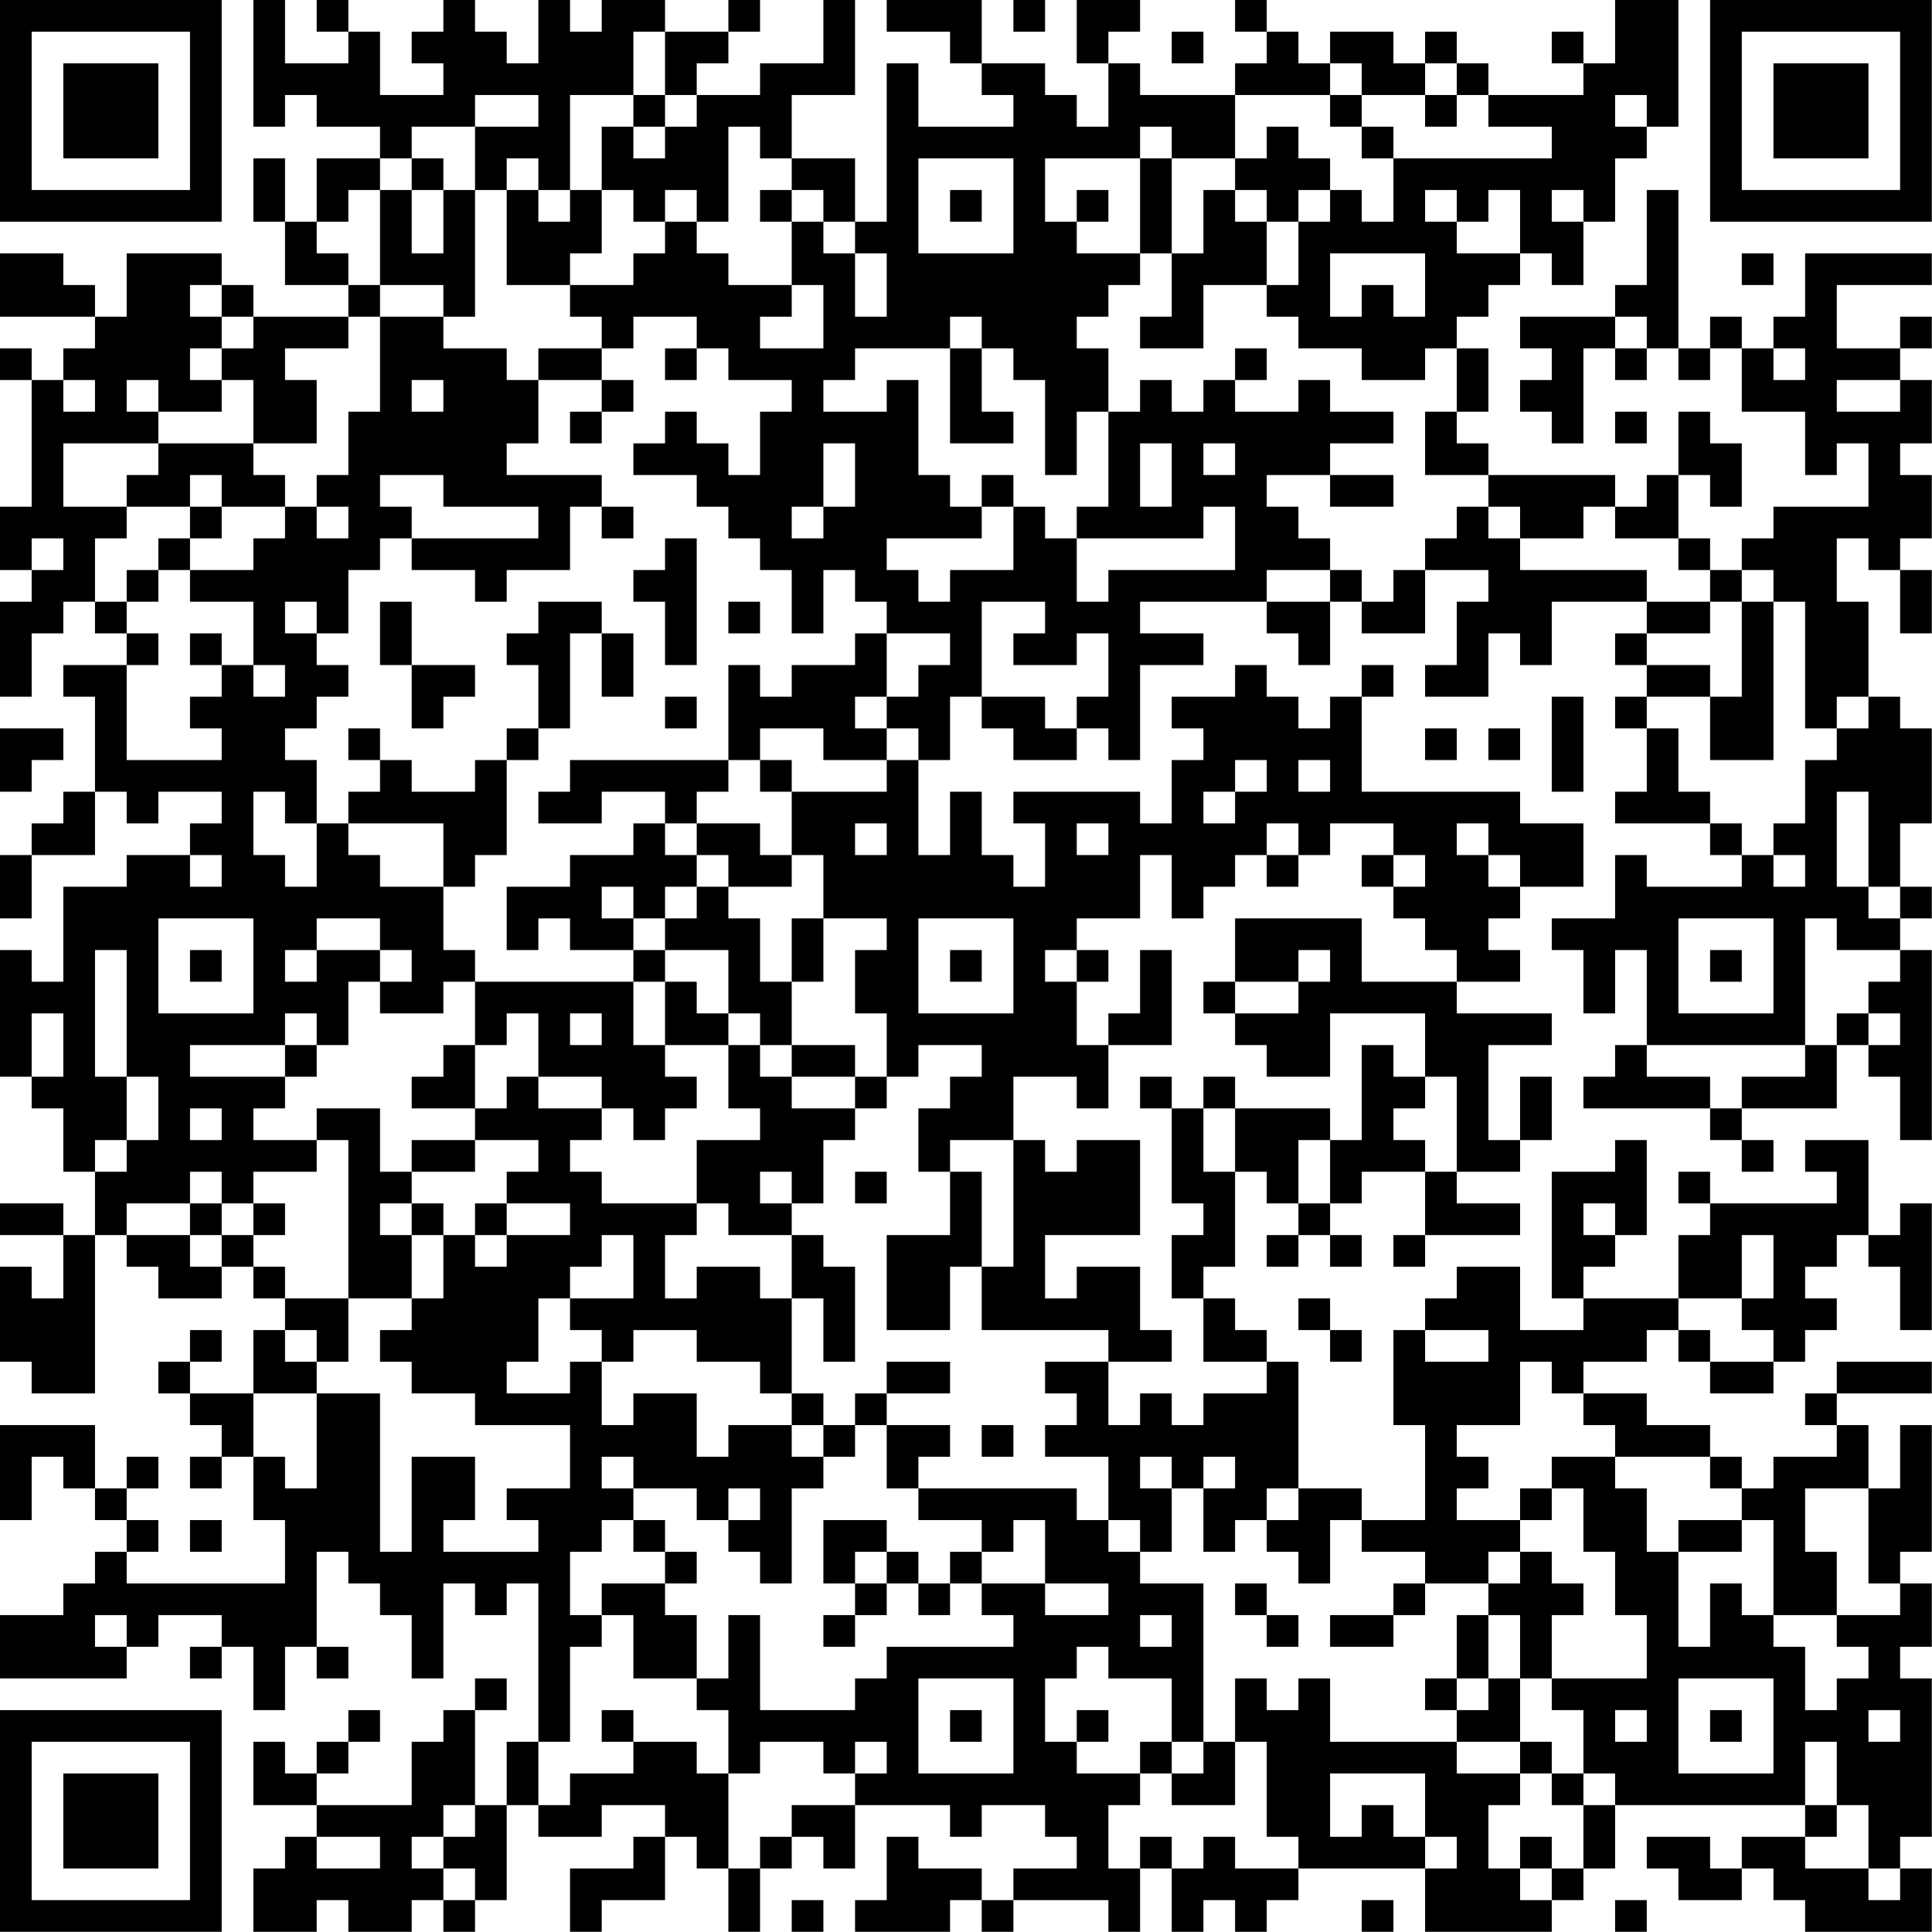 <?xml version="1.0" encoding="UTF-8"?>
<svg xmlns="http://www.w3.org/2000/svg" version="1.1" width="240" height="240" viewBox="0 0 240 240"><rect x="0" y="0" width="240" height="240" fill="#ffffff"/><g transform="scale(3.934)"><g transform="translate(0,0)"><path fill-rule="evenodd" d="M8 0L8 4L9 4L9 3L10 3L10 4L12 4L12 5L10 5L10 7L9 7L9 5L8 5L8 7L9 7L9 9L11 9L11 10L8 10L8 9L7 9L7 8L4 8L4 10L3 10L3 9L2 9L2 8L0 8L0 10L3 10L3 11L2 11L2 12L1 12L1 11L0 11L0 12L1 12L1 16L0 16L0 18L1 18L1 19L0 19L0 22L1 22L1 20L2 20L2 19L3 19L3 20L4 20L4 21L2 21L2 22L3 22L3 25L2 25L2 26L1 26L1 27L0 27L0 29L1 29L1 27L3 27L3 25L4 25L4 26L5 26L5 25L7 25L7 26L6 26L6 27L4 27L4 28L2 28L2 31L1 31L1 30L0 30L0 34L1 34L1 35L2 35L2 37L3 37L3 39L2 39L2 38L0 38L0 39L2 39L2 41L1 41L1 40L0 40L0 43L1 43L1 44L3 44L3 39L4 39L4 40L5 40L5 41L7 41L7 40L8 40L8 41L9 41L9 42L8 42L8 44L6 44L6 43L7 43L7 42L6 42L6 43L5 43L5 44L6 44L6 45L7 45L7 46L6 46L6 47L7 47L7 46L8 46L8 48L9 48L9 50L4 50L4 49L5 49L5 48L4 48L4 47L5 47L5 46L4 46L4 47L3 47L3 45L0 45L0 48L1 48L1 46L2 46L2 47L3 47L3 48L4 48L4 49L3 49L3 50L2 50L2 51L0 51L0 53L4 53L4 52L5 52L5 51L7 51L7 52L6 52L6 53L7 53L7 52L8 52L8 54L9 54L9 52L10 52L10 53L11 53L11 52L10 52L10 49L11 49L11 50L12 50L12 51L13 51L13 53L14 53L14 50L15 50L15 51L16 51L16 50L17 50L17 55L16 55L16 57L15 57L15 54L16 54L16 53L15 53L15 54L14 54L14 55L13 55L13 57L10 57L10 56L11 56L11 55L12 55L12 54L11 54L11 55L10 55L10 56L9 56L9 55L8 55L8 57L10 57L10 58L9 58L9 59L8 59L8 61L10 61L10 60L11 60L11 61L13 61L13 60L14 60L14 61L15 61L15 60L16 60L16 57L17 57L17 58L19 58L19 57L21 57L21 58L20 58L20 59L18 59L18 61L19 61L19 60L21 60L21 58L22 58L22 59L23 59L23 61L24 61L24 59L25 59L25 58L26 58L26 59L27 59L27 57L30 57L30 58L31 58L31 57L33 57L33 58L34 58L34 59L32 59L32 60L31 60L31 59L29 59L29 58L28 58L28 60L27 60L27 61L30 61L30 60L31 60L31 61L32 61L32 60L35 60L35 61L36 61L36 59L37 59L37 61L38 61L38 60L39 60L39 61L40 61L40 60L41 60L41 59L45 59L45 61L49 61L49 60L50 60L50 59L51 59L51 57L57 57L57 58L55 58L55 59L54 59L54 58L52 58L52 59L53 59L53 60L55 60L55 59L56 59L56 60L57 60L57 61L61 61L61 59L60 59L60 58L61 58L61 53L60 53L60 52L61 52L61 50L60 50L60 49L61 49L61 45L60 45L60 47L59 47L59 45L58 45L58 44L61 44L61 43L58 43L58 44L57 44L57 45L58 45L58 46L56 46L56 47L55 47L55 46L54 46L54 45L52 45L52 44L50 44L50 43L52 43L52 42L53 42L53 43L54 43L54 44L56 44L56 43L57 43L57 42L58 42L58 41L57 41L57 40L58 40L58 39L59 39L59 40L60 40L60 42L61 42L61 38L60 38L60 39L59 39L59 36L57 36L57 37L58 37L58 38L54 38L54 37L53 37L53 38L54 38L54 39L53 39L53 41L50 41L50 40L51 40L51 39L52 39L52 36L51 36L51 37L49 37L49 41L50 41L50 42L48 42L48 40L46 40L46 41L45 41L45 42L44 42L44 45L45 45L45 48L43 48L43 47L41 47L41 43L40 43L40 42L39 42L39 41L38 41L38 40L39 40L39 37L40 37L40 38L41 38L41 39L40 39L40 40L41 40L41 39L42 39L42 40L43 40L43 39L42 39L42 38L43 38L43 37L45 37L45 39L44 39L44 40L45 40L45 39L48 39L48 38L46 38L46 37L48 37L48 36L49 36L49 34L48 34L48 36L47 36L47 33L49 33L49 32L46 32L46 31L48 31L48 30L47 30L47 29L48 29L48 28L50 28L50 26L48 26L48 25L43 25L43 22L44 22L44 21L43 21L43 22L42 22L42 23L41 23L41 22L40 22L40 21L39 21L39 22L37 22L37 23L38 23L38 24L37 24L37 26L36 26L36 25L32 25L32 26L33 26L33 28L32 28L32 27L31 27L31 25L30 25L30 27L29 27L29 24L30 24L30 22L31 22L31 23L32 23L32 24L34 24L34 23L35 23L35 24L36 24L36 21L38 21L38 20L36 20L36 19L40 19L40 20L41 20L41 21L42 21L42 19L43 19L43 20L45 20L45 18L47 18L47 19L46 19L46 21L45 21L45 22L47 22L47 20L48 20L48 21L49 21L49 19L52 19L52 20L51 20L51 21L52 21L52 22L51 22L51 23L52 23L52 25L51 25L51 26L54 26L54 27L55 27L55 28L52 28L52 27L51 27L51 29L49 29L49 30L50 30L50 32L51 32L51 30L52 30L52 33L51 33L51 34L50 34L50 35L54 35L54 36L55 36L55 37L56 37L56 36L55 36L55 35L58 35L58 33L59 33L59 34L60 34L60 36L61 36L61 30L60 30L60 29L61 29L61 28L60 28L60 26L61 26L61 23L60 23L60 22L59 22L59 19L58 19L58 17L59 17L59 18L60 18L60 20L61 20L61 18L60 18L60 17L61 17L61 15L60 15L60 14L61 14L61 12L60 12L60 11L61 11L61 10L60 10L60 11L58 11L58 9L61 9L61 8L57 8L57 10L56 10L56 11L55 11L55 10L54 10L54 11L53 11L53 6L52 6L52 9L51 9L51 10L48 10L48 11L49 11L49 12L48 12L48 13L49 13L49 14L50 14L50 11L51 11L51 12L52 12L52 11L53 11L53 12L54 12L54 11L55 11L55 13L57 13L57 15L58 15L58 14L59 14L59 16L56 16L56 17L55 17L55 18L54 18L54 17L53 17L53 15L54 15L54 16L55 16L55 14L54 14L54 13L53 13L53 15L52 15L52 16L51 16L51 15L47 15L47 14L46 14L46 13L47 13L47 11L46 11L46 10L47 10L47 9L48 9L48 8L49 8L49 9L50 9L50 7L51 7L51 5L52 5L52 4L53 4L53 0L51 0L51 2L50 2L50 1L49 1L49 2L50 2L50 3L47 3L47 2L46 2L46 1L45 1L45 2L44 2L44 1L42 1L42 2L41 2L41 1L40 1L40 0L39 0L39 1L40 1L40 2L39 2L39 3L36 3L36 2L35 2L35 1L36 1L36 0L34 0L34 2L35 2L35 4L34 4L34 3L33 3L33 2L31 2L31 0L28 0L28 1L30 1L30 2L31 2L31 3L32 3L32 4L29 4L29 2L28 2L28 7L27 7L27 5L25 5L25 3L27 3L27 0L26 0L26 2L24 2L24 3L22 3L22 2L23 2L23 1L24 1L24 0L23 0L23 1L21 1L21 0L19 0L19 1L18 1L18 0L17 0L17 2L16 2L16 1L15 1L15 0L14 0L14 1L13 1L13 2L14 2L14 3L12 3L12 1L11 1L11 0L10 0L10 1L11 1L11 2L9 2L9 0ZM32 0L32 1L33 1L33 0ZM20 1L20 3L18 3L18 6L17 6L17 5L16 5L16 6L15 6L15 4L17 4L17 3L15 3L15 4L13 4L13 5L12 5L12 6L11 6L11 7L10 7L10 8L11 8L11 9L12 9L12 10L11 10L11 11L9 11L9 12L10 12L10 14L8 14L8 12L7 12L7 11L8 11L8 10L7 10L7 9L6 9L6 10L7 10L7 11L6 11L6 12L7 12L7 13L5 13L5 12L4 12L4 13L5 13L5 14L2 14L2 16L4 16L4 17L3 17L3 19L4 19L4 20L5 20L5 21L4 21L4 24L7 24L7 23L6 23L6 22L7 22L7 21L8 21L8 22L9 22L9 21L8 21L8 19L6 19L6 18L8 18L8 17L9 17L9 16L10 16L10 17L11 17L11 16L10 16L10 15L11 15L11 13L12 13L12 10L14 10L14 11L16 11L16 12L17 12L17 14L16 14L16 15L19 15L19 16L18 16L18 18L16 18L16 19L15 19L15 18L13 18L13 17L17 17L17 16L14 16L14 15L12 15L12 16L13 16L13 17L12 17L12 18L11 18L11 20L10 20L10 19L9 19L9 20L10 20L10 21L11 21L11 22L10 22L10 23L9 23L9 24L10 24L10 26L9 26L9 25L8 25L8 27L9 27L9 28L10 28L10 26L11 26L11 27L12 27L12 28L14 28L14 30L15 30L15 31L14 31L14 32L12 32L12 31L13 31L13 30L12 30L12 29L10 29L10 30L9 30L9 31L10 31L10 30L12 30L12 31L11 31L11 33L10 33L10 32L9 32L9 33L6 33L6 34L9 34L9 35L8 35L8 36L10 36L10 37L8 37L8 38L7 38L7 37L6 37L6 38L4 38L4 39L6 39L6 40L7 40L7 39L8 39L8 40L9 40L9 41L11 41L11 43L10 43L10 42L9 42L9 43L10 43L10 44L8 44L8 46L9 46L9 47L10 47L10 44L12 44L12 49L13 49L13 46L15 46L15 48L14 48L14 49L17 49L17 48L16 48L16 47L18 47L18 45L15 45L15 44L13 44L13 43L12 43L12 42L13 42L13 41L14 41L14 39L15 39L15 40L16 40L16 39L18 39L18 38L16 38L16 37L17 37L17 36L15 36L15 35L16 35L16 34L17 34L17 35L19 35L19 36L18 36L18 37L19 37L19 38L22 38L22 39L21 39L21 41L22 41L22 40L24 40L24 41L25 41L25 44L24 44L24 43L22 43L22 42L20 42L20 43L19 43L19 42L18 42L18 41L20 41L20 39L19 39L19 40L18 40L18 41L17 41L17 43L16 43L16 44L18 44L18 43L19 43L19 45L20 45L20 44L22 44L22 46L23 46L23 45L25 45L25 46L26 46L26 47L25 47L25 50L24 50L24 49L23 49L23 48L24 48L24 47L23 47L23 48L22 48L22 47L20 47L20 46L19 46L19 47L20 47L20 48L19 48L19 49L18 49L18 51L19 51L19 52L18 52L18 55L17 55L17 57L18 57L18 56L20 56L20 55L22 55L22 56L23 56L23 59L24 59L24 58L25 58L25 57L27 57L27 56L28 56L28 55L27 55L27 56L26 56L26 55L24 55L24 56L23 56L23 54L22 54L22 53L23 53L23 51L24 51L24 54L27 54L27 53L28 53L28 52L32 52L32 51L31 51L31 50L33 50L33 51L35 51L35 50L33 50L33 48L32 48L32 49L31 49L31 48L29 48L29 47L34 47L34 48L35 48L35 49L36 49L36 50L38 50L38 55L37 55L37 53L35 53L35 52L34 52L34 53L33 53L33 55L34 55L34 56L36 56L36 57L35 57L35 59L36 59L36 58L37 58L37 59L38 59L38 58L39 58L39 59L41 59L41 58L40 58L40 55L39 55L39 53L40 53L40 54L41 54L41 53L42 53L42 55L46 55L46 56L48 56L48 57L47 57L47 59L48 59L48 60L49 60L49 59L50 59L50 57L51 57L51 56L50 56L50 54L49 54L49 53L52 53L52 51L51 51L51 49L50 49L50 47L49 47L49 46L51 46L51 47L52 47L52 49L53 49L53 52L54 52L54 50L55 50L55 51L56 51L56 52L57 52L57 54L58 54L58 53L59 53L59 52L58 52L58 51L60 51L60 50L59 50L59 47L57 47L57 49L58 49L58 51L56 51L56 48L55 48L55 47L54 47L54 46L51 46L51 45L50 45L50 44L49 44L49 43L48 43L48 45L46 45L46 46L47 46L47 47L46 47L46 48L48 48L48 49L47 49L47 50L45 50L45 49L43 49L43 48L42 48L42 50L41 50L41 49L40 49L40 48L41 48L41 47L40 47L40 48L39 48L39 49L38 49L38 47L39 47L39 46L38 46L38 47L37 47L37 46L36 46L36 47L37 47L37 49L36 49L36 48L35 48L35 46L33 46L33 45L34 45L34 44L33 44L33 43L35 43L35 45L36 45L36 44L37 44L37 45L38 45L38 44L40 44L40 43L38 43L38 41L37 41L37 39L38 39L38 38L37 38L37 35L38 35L38 37L39 37L39 35L42 35L42 36L41 36L41 38L42 38L42 36L43 36L43 33L44 33L44 34L45 34L45 35L44 35L44 36L45 36L45 37L46 37L46 34L45 34L45 32L42 32L42 34L40 34L40 33L39 33L39 32L41 32L41 31L42 31L42 30L41 30L41 31L39 31L39 29L43 29L43 31L46 31L46 30L45 30L45 29L44 29L44 28L45 28L45 27L44 27L44 26L42 26L42 27L41 27L41 26L40 26L40 27L39 27L39 28L38 28L38 29L37 29L37 27L36 27L36 29L34 29L34 30L33 30L33 31L34 31L34 33L35 33L35 35L34 35L34 34L32 34L32 36L30 36L30 37L29 37L29 35L30 35L30 34L31 34L31 33L29 33L29 34L28 34L28 32L27 32L27 30L28 30L28 29L26 29L26 27L25 27L25 25L28 25L28 24L29 24L29 23L28 23L28 22L29 22L29 21L30 21L30 20L28 20L28 19L27 19L27 18L26 18L26 20L25 20L25 18L24 18L24 17L23 17L23 16L22 16L22 15L20 15L20 14L21 14L21 13L22 13L22 14L23 14L23 15L24 15L24 13L25 13L25 12L23 12L23 11L22 11L22 10L20 10L20 11L19 11L19 10L18 10L18 9L20 9L20 8L21 8L21 7L22 7L22 8L23 8L23 9L25 9L25 10L24 10L24 11L26 11L26 9L25 9L25 7L26 7L26 8L27 8L27 10L28 10L28 8L27 8L27 7L26 7L26 6L25 6L25 5L24 5L24 4L23 4L23 7L22 7L22 6L21 6L21 7L20 7L20 6L19 6L19 4L20 4L20 5L21 5L21 4L22 4L22 3L21 3L21 1ZM37 1L37 2L38 2L38 1ZM42 2L42 3L39 3L39 5L37 5L37 4L36 4L36 5L33 5L33 7L34 7L34 8L36 8L36 9L35 9L35 10L34 10L34 11L35 11L35 13L34 13L34 15L33 15L33 12L32 12L32 11L31 11L31 10L30 10L30 11L27 11L27 12L26 12L26 13L28 13L28 12L29 12L29 15L30 15L30 16L31 16L31 17L28 17L28 18L29 18L29 19L30 19L30 18L32 18L32 16L33 16L33 17L34 17L34 19L35 19L35 18L39 18L39 16L38 16L38 17L34 17L34 16L35 16L35 13L36 13L36 12L37 12L37 13L38 13L38 12L39 12L39 13L41 13L41 12L42 12L42 13L44 13L44 14L42 14L42 15L40 15L40 16L41 16L41 17L42 17L42 18L40 18L40 19L42 19L42 18L43 18L43 19L44 19L44 18L45 18L45 17L46 17L46 16L47 16L47 17L48 17L48 18L52 18L52 19L54 19L54 20L52 20L52 21L54 21L54 22L52 22L52 23L53 23L53 25L54 25L54 26L55 26L55 27L56 27L56 28L57 28L57 27L56 27L56 26L57 26L57 24L58 24L58 23L59 23L59 22L58 22L58 23L57 23L57 19L56 19L56 18L55 18L55 19L54 19L54 18L53 18L53 17L51 17L51 16L50 16L50 17L48 17L48 16L47 16L47 15L45 15L45 13L46 13L46 11L45 11L45 12L43 12L43 11L41 11L41 10L40 10L40 9L41 9L41 7L42 7L42 6L43 6L43 7L44 7L44 5L49 5L49 4L47 4L47 3L46 3L46 2L45 2L45 3L43 3L43 2ZM20 3L20 4L21 4L21 3ZM42 3L42 4L43 4L43 5L44 5L44 4L43 4L43 3ZM45 3L45 4L46 4L46 3ZM51 3L51 4L52 4L52 3ZM40 4L40 5L39 5L39 6L38 6L38 8L37 8L37 5L36 5L36 8L37 8L37 10L36 10L36 11L38 11L38 9L40 9L40 7L41 7L41 6L42 6L42 5L41 5L41 4ZM13 5L13 6L12 6L12 9L14 9L14 10L15 10L15 6L14 6L14 5ZM29 5L29 8L32 8L32 5ZM13 6L13 8L14 8L14 6ZM16 6L16 9L18 9L18 8L19 8L19 6L18 6L18 7L17 7L17 6ZM24 6L24 7L25 7L25 6ZM30 6L30 7L31 7L31 6ZM34 6L34 7L35 7L35 6ZM39 6L39 7L40 7L40 6ZM45 6L45 7L46 7L46 8L48 8L48 6L47 6L47 7L46 7L46 6ZM49 6L49 7L50 7L50 6ZM42 8L42 10L43 10L43 9L44 9L44 10L45 10L45 8ZM55 8L55 9L56 9L56 8ZM51 10L51 11L52 11L52 10ZM17 11L17 12L19 12L19 13L18 13L18 14L19 14L19 13L20 13L20 12L19 12L19 11ZM21 11L21 12L22 12L22 11ZM30 11L30 14L32 14L32 13L31 13L31 11ZM39 11L39 12L40 12L40 11ZM56 11L56 12L57 12L57 11ZM2 12L2 13L3 13L3 12ZM13 12L13 13L14 13L14 12ZM58 12L58 13L60 13L60 12ZM51 13L51 14L52 14L52 13ZM5 14L5 15L4 15L4 16L6 16L6 17L5 17L5 18L4 18L4 19L5 19L5 18L6 18L6 17L7 17L7 16L9 16L9 15L8 15L8 14ZM26 14L26 16L25 16L25 17L26 17L26 16L27 16L27 14ZM36 14L36 16L37 16L37 14ZM38 14L38 15L39 15L39 14ZM6 15L6 16L7 16L7 15ZM31 15L31 16L32 16L32 15ZM42 15L42 16L44 16L44 15ZM19 16L19 17L20 17L20 16ZM1 17L1 18L2 18L2 17ZM21 17L21 18L20 18L20 19L21 19L21 21L22 21L22 17ZM12 19L12 21L13 21L13 23L14 23L14 22L15 22L15 21L13 21L13 19ZM17 19L17 20L16 20L16 21L17 21L17 23L16 23L16 24L15 24L15 25L13 25L13 24L12 24L12 23L11 23L11 24L12 24L12 25L11 25L11 26L14 26L14 28L15 28L15 27L16 27L16 24L17 24L17 23L18 23L18 20L19 20L19 22L20 22L20 20L19 20L19 19ZM23 19L23 20L24 20L24 19ZM31 19L31 22L33 22L33 23L34 23L34 22L35 22L35 20L34 20L34 21L32 21L32 20L33 20L33 19ZM55 19L55 22L54 22L54 24L56 24L56 19ZM6 20L6 21L7 21L7 20ZM27 20L27 21L25 21L25 22L24 22L24 21L23 21L23 24L18 24L18 25L17 25L17 26L19 26L19 25L21 25L21 26L20 26L20 27L18 27L18 28L16 28L16 30L17 30L17 29L18 29L18 30L20 30L20 31L15 31L15 33L14 33L14 34L13 34L13 35L15 35L15 33L16 33L16 32L17 32L17 34L19 34L19 35L20 35L20 36L21 36L21 35L22 35L22 34L21 34L21 33L23 33L23 35L24 35L24 36L22 36L22 38L23 38L23 39L25 39L25 41L26 41L26 43L27 43L27 40L26 40L26 39L25 39L25 38L26 38L26 36L27 36L27 35L28 35L28 34L27 34L27 33L25 33L25 31L26 31L26 29L25 29L25 31L24 31L24 29L23 29L23 28L25 28L25 27L24 27L24 26L22 26L22 25L23 25L23 24L24 24L24 25L25 25L25 24L24 24L24 23L26 23L26 24L28 24L28 23L27 23L27 22L28 22L28 20ZM21 22L21 23L22 23L22 22ZM49 22L49 25L50 25L50 22ZM0 23L0 25L1 25L1 24L2 24L2 23ZM45 23L45 24L46 24L46 23ZM47 23L47 24L48 24L48 23ZM39 24L39 25L38 25L38 26L39 26L39 25L40 25L40 24ZM41 24L41 25L42 25L42 24ZM58 25L58 28L59 28L59 29L60 29L60 28L59 28L59 25ZM21 26L21 27L22 27L22 28L21 28L21 29L20 29L20 28L19 28L19 29L20 29L20 30L21 30L21 31L20 31L20 33L21 33L21 31L22 31L22 32L23 32L23 33L24 33L24 34L25 34L25 35L27 35L27 34L25 34L25 33L24 33L24 32L23 32L23 30L21 30L21 29L22 29L22 28L23 28L23 27L22 27L22 26ZM27 26L27 27L28 27L28 26ZM34 26L34 27L35 27L35 26ZM46 26L46 27L47 27L47 28L48 28L48 27L47 27L47 26ZM6 27L6 28L7 28L7 27ZM40 27L40 28L41 28L41 27ZM43 27L43 28L44 28L44 27ZM5 29L5 32L8 32L8 29ZM29 29L29 32L32 32L32 29ZM53 29L53 32L56 32L56 29ZM57 29L57 33L52 33L52 34L54 34L54 35L55 35L55 34L57 34L57 33L58 33L58 32L59 32L59 33L60 33L60 32L59 32L59 31L60 31L60 30L58 30L58 29ZM3 30L3 34L4 34L4 36L3 36L3 37L4 37L4 36L5 36L5 34L4 34L4 30ZM6 30L6 31L7 31L7 30ZM30 30L30 31L31 31L31 30ZM34 30L34 31L35 31L35 30ZM36 30L36 32L35 32L35 33L37 33L37 30ZM54 30L54 31L55 31L55 30ZM38 31L38 32L39 32L39 31ZM1 32L1 34L2 34L2 32ZM18 32L18 33L19 33L19 32ZM9 33L9 34L10 34L10 33ZM36 34L36 35L37 35L37 34ZM38 34L38 35L39 35L39 34ZM6 35L6 36L7 36L7 35ZM10 35L10 36L11 36L11 41L13 41L13 39L14 39L14 38L13 38L13 37L15 37L15 36L13 36L13 37L12 37L12 35ZM32 36L32 40L31 40L31 37L30 37L30 39L28 39L28 42L30 42L30 40L31 40L31 42L35 42L35 43L37 43L37 42L36 42L36 40L34 40L34 41L33 41L33 39L36 39L36 36L34 36L34 37L33 37L33 36ZM24 37L24 38L25 38L25 37ZM27 37L27 38L28 38L28 37ZM6 38L6 39L7 39L7 38ZM8 38L8 39L9 39L9 38ZM12 38L12 39L13 39L13 38ZM15 38L15 39L16 39L16 38ZM50 38L50 39L51 39L51 38ZM55 39L55 41L53 41L53 42L54 42L54 43L56 43L56 42L55 42L55 41L56 41L56 39ZM41 41L41 42L42 42L42 43L43 43L43 42L42 42L42 41ZM45 42L45 43L47 43L47 42ZM28 43L28 44L27 44L27 45L26 45L26 44L25 44L25 45L26 45L26 46L27 46L27 45L28 45L28 47L29 47L29 46L30 46L30 45L28 45L28 44L30 44L30 43ZM31 45L31 46L32 46L32 45ZM48 47L48 48L49 48L49 47ZM6 48L6 49L7 49L7 48ZM20 48L20 49L21 49L21 50L19 50L19 51L20 51L20 53L22 53L22 51L21 51L21 50L22 50L22 49L21 49L21 48ZM26 48L26 50L27 50L27 51L26 51L26 52L27 52L27 51L28 51L28 50L29 50L29 51L30 51L30 50L31 50L31 49L30 49L30 50L29 50L29 49L28 49L28 48ZM53 48L53 49L55 49L55 48ZM27 49L27 50L28 50L28 49ZM48 49L48 50L47 50L47 51L46 51L46 53L45 53L45 54L46 54L46 55L48 55L48 56L49 56L49 57L50 57L50 56L49 56L49 55L48 55L48 53L49 53L49 51L50 51L50 50L49 50L49 49ZM39 50L39 51L40 51L40 52L41 52L41 51L40 51L40 50ZM44 50L44 51L42 51L42 52L44 52L44 51L45 51L45 50ZM3 51L3 52L4 52L4 51ZM36 51L36 52L37 52L37 51ZM47 51L47 53L46 53L46 54L47 54L47 53L48 53L48 51ZM29 53L29 56L32 56L32 53ZM53 53L53 56L56 56L56 53ZM19 54L19 55L20 55L20 54ZM30 54L30 55L31 55L31 54ZM34 54L34 55L35 55L35 54ZM51 54L51 55L52 55L52 54ZM54 54L54 55L55 55L55 54ZM59 54L59 55L60 55L60 54ZM36 55L36 56L37 56L37 57L39 57L39 55L38 55L38 56L37 56L37 55ZM57 55L57 57L58 57L58 58L57 58L57 59L59 59L59 60L60 60L60 59L59 59L59 57L58 57L58 55ZM42 56L42 58L43 58L43 57L44 57L44 58L45 58L45 59L46 59L46 58L45 58L45 56ZM14 57L14 58L13 58L13 59L14 59L14 60L15 60L15 59L14 59L14 58L15 58L15 57ZM10 58L10 59L12 59L12 58ZM48 58L48 59L49 59L49 58ZM25 60L25 61L26 61L26 60ZM43 60L43 61L44 61L44 60ZM51 60L51 61L52 61L52 60ZM0 0L0 7L7 7L7 0ZM1 1L1 6L6 6L6 1ZM2 2L2 5L5 5L5 2ZM54 0L54 7L61 7L61 0ZM55 1L55 6L60 6L60 1ZM56 2L56 5L59 5L59 2ZM0 54L0 61L7 61L7 54ZM1 55L1 60L6 60L6 55ZM2 56L2 59L5 59L5 56Z" fill="#000000"/></g></g></svg>
